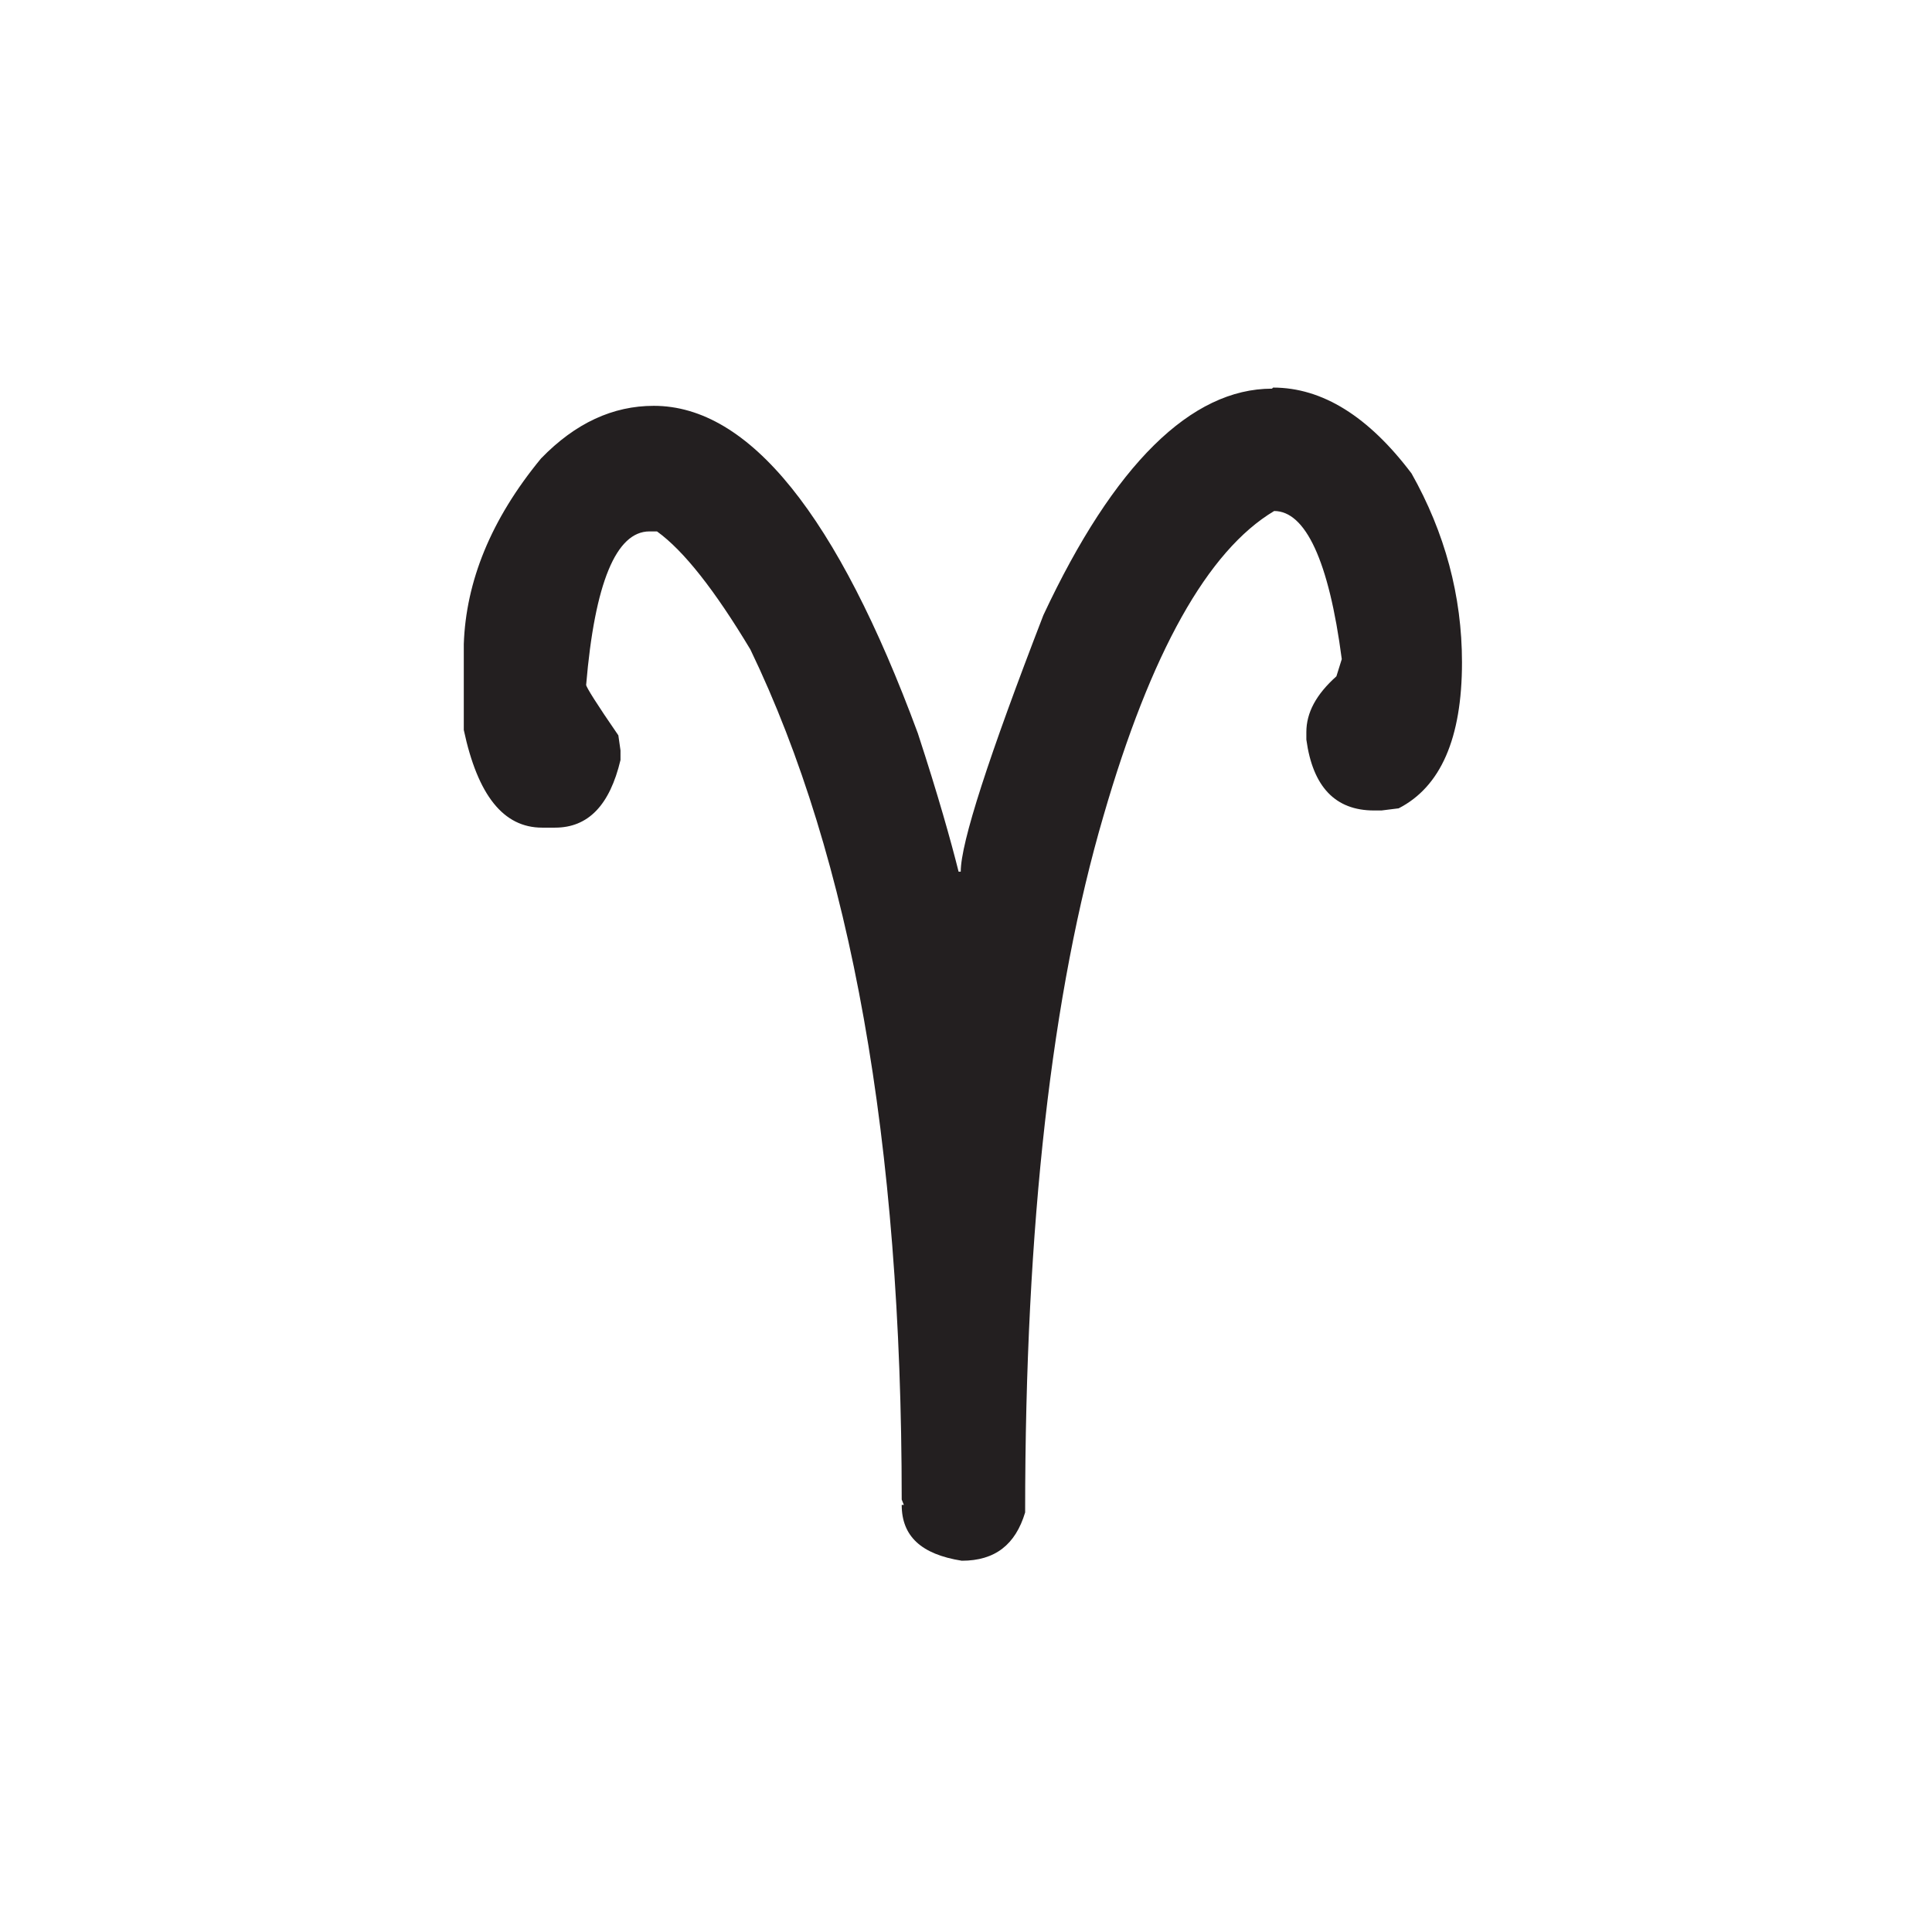 <svg width="18" height="18" viewBox="0 0 18 18" fill="none" xmlns="http://www.w3.org/2000/svg">
<path d="M11.861 3.611C12.321 3.611 12.751 3.881 13.151 4.411C13.461 4.961 13.621 5.551 13.621 6.171C13.621 6.881 13.421 7.331 13.031 7.531L12.871 7.551H12.801C12.441 7.551 12.231 7.331 12.171 6.891V6.821C12.171 6.641 12.261 6.471 12.451 6.301L12.501 6.141C12.381 5.221 12.161 4.761 11.871 4.761C11.251 5.131 10.721 6.081 10.281 7.601C9.801 9.241 9.551 11.401 9.551 14.091C9.461 14.391 9.271 14.541 8.961 14.541C8.581 14.481 8.401 14.311 8.401 14.021H8.421L8.401 13.971C8.401 10.641 7.931 8.001 6.991 6.051C6.661 5.501 6.371 5.131 6.121 4.951H6.051C5.741 4.951 5.541 5.431 5.461 6.381C5.461 6.401 5.561 6.561 5.761 6.851L5.781 6.991V7.081C5.681 7.501 5.481 7.711 5.171 7.711H5.051C4.691 7.711 4.451 7.411 4.321 6.801V6.001C4.341 5.421 4.571 4.841 5.041 4.271C5.361 3.941 5.711 3.781 6.091 3.781C6.981 3.781 7.801 4.801 8.551 6.831C8.741 7.411 8.861 7.841 8.931 8.121H8.951C8.951 7.851 9.211 7.051 9.721 5.731C10.381 4.321 11.101 3.621 11.851 3.621L11.861 3.611Z" fill="#231F20"/>
</svg>
